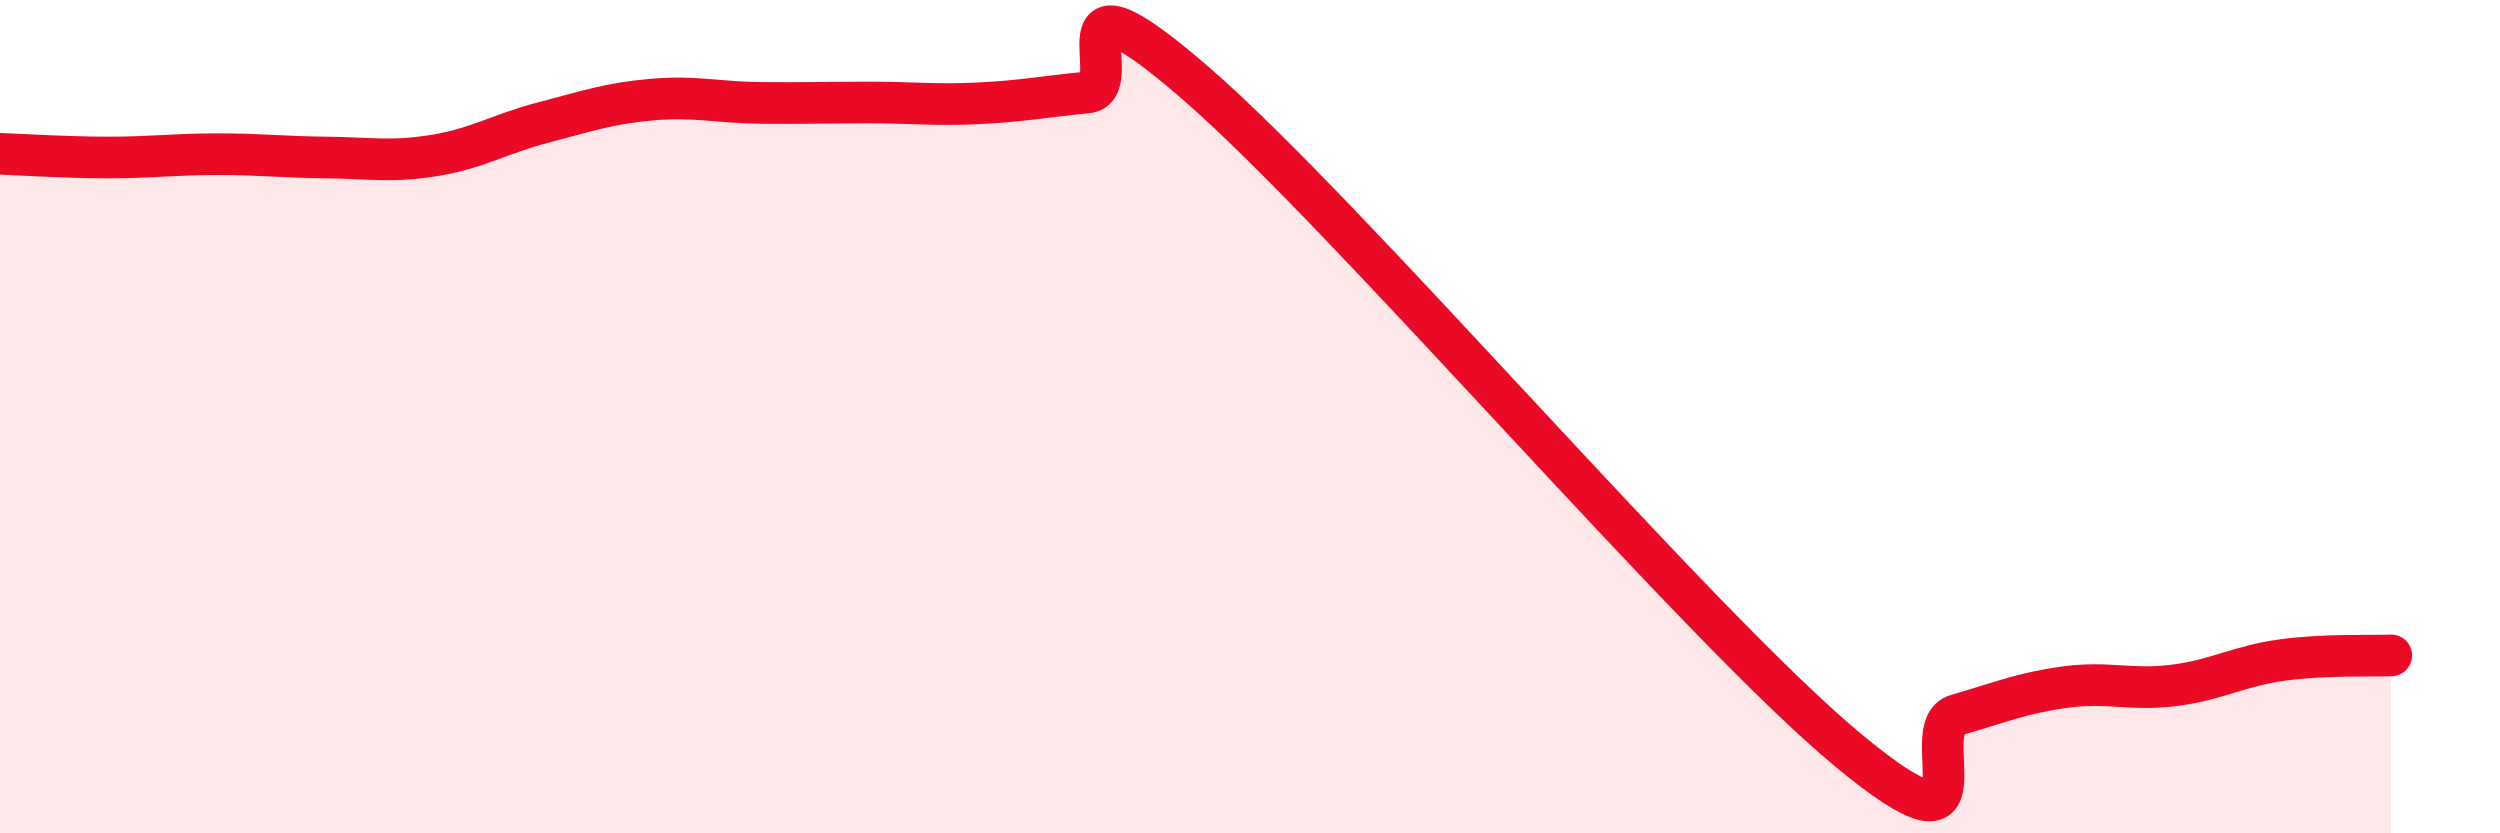 
    <svg width="60" height="20" viewBox="0 0 60 20" xmlns="http://www.w3.org/2000/svg">
      <path
        d="M 0,3.69 C 0.52,3.71 1.57,3.78 2.61,3.78 C 3.65,3.78 4.18,3.7 5.22,3.7 C 6.26,3.7 6.79,3.77 7.83,3.78 C 8.87,3.79 9.39,3.9 10.43,3.73 C 11.47,3.56 12,3.21 13.04,2.94 C 14.08,2.67 14.61,2.48 15.65,2.39 C 16.69,2.3 17.22,2.46 18.26,2.47 C 19.3,2.48 19.83,2.46 20.87,2.46 C 21.91,2.46 22.44,2.53 23.48,2.48 C 24.52,2.43 25.05,2.32 26.09,2.22 C 27.13,2.12 25.05,-1.16 28.7,2 C 32.35,5.16 40.7,14.97 44.35,18 C 48,21.03 45.92,17.46 46.96,17.16 C 48,16.86 48.53,16.63 49.57,16.49 C 50.61,16.35 51.13,16.58 52.17,16.45 C 53.21,16.32 53.74,15.98 54.78,15.84 C 55.82,15.7 56.87,15.75 57.39,15.73L57.39 20L0 20Z"
        fill="#EB0A25"
        opacity="0.1"
        stroke-linecap="round"
        stroke-linejoin="round"
      />
      <path
        d="M 0,3.69 C 0.52,3.71 1.57,3.78 2.61,3.78 C 3.65,3.78 4.18,3.7 5.22,3.7 C 6.26,3.7 6.79,3.77 7.83,3.78 C 8.87,3.79 9.39,3.9 10.43,3.73 C 11.47,3.56 12,3.21 13.04,2.94 C 14.08,2.67 14.61,2.48 15.65,2.39 C 16.69,2.3 17.22,2.46 18.26,2.47 C 19.3,2.48 19.83,2.46 20.87,2.46 C 21.91,2.46 22.44,2.53 23.48,2.48 C 24.52,2.43 25.05,2.32 26.09,2.22 C 27.13,2.12 25.05,-1.16 28.7,2 C 32.35,5.16 40.7,14.97 44.35,18 C 48,21.03 45.92,17.46 46.96,17.16 C 48,16.86 48.53,16.63 49.57,16.49 C 50.61,16.35 51.13,16.58 52.17,16.45 C 53.21,16.32 53.74,15.98 54.78,15.84 C 55.82,15.7 56.87,15.75 57.39,15.73"
        stroke="#EB0A25"
        stroke-width="1"
        fill="none"
        stroke-linecap="round"
        stroke-linejoin="round"
      />
    </svg>
  